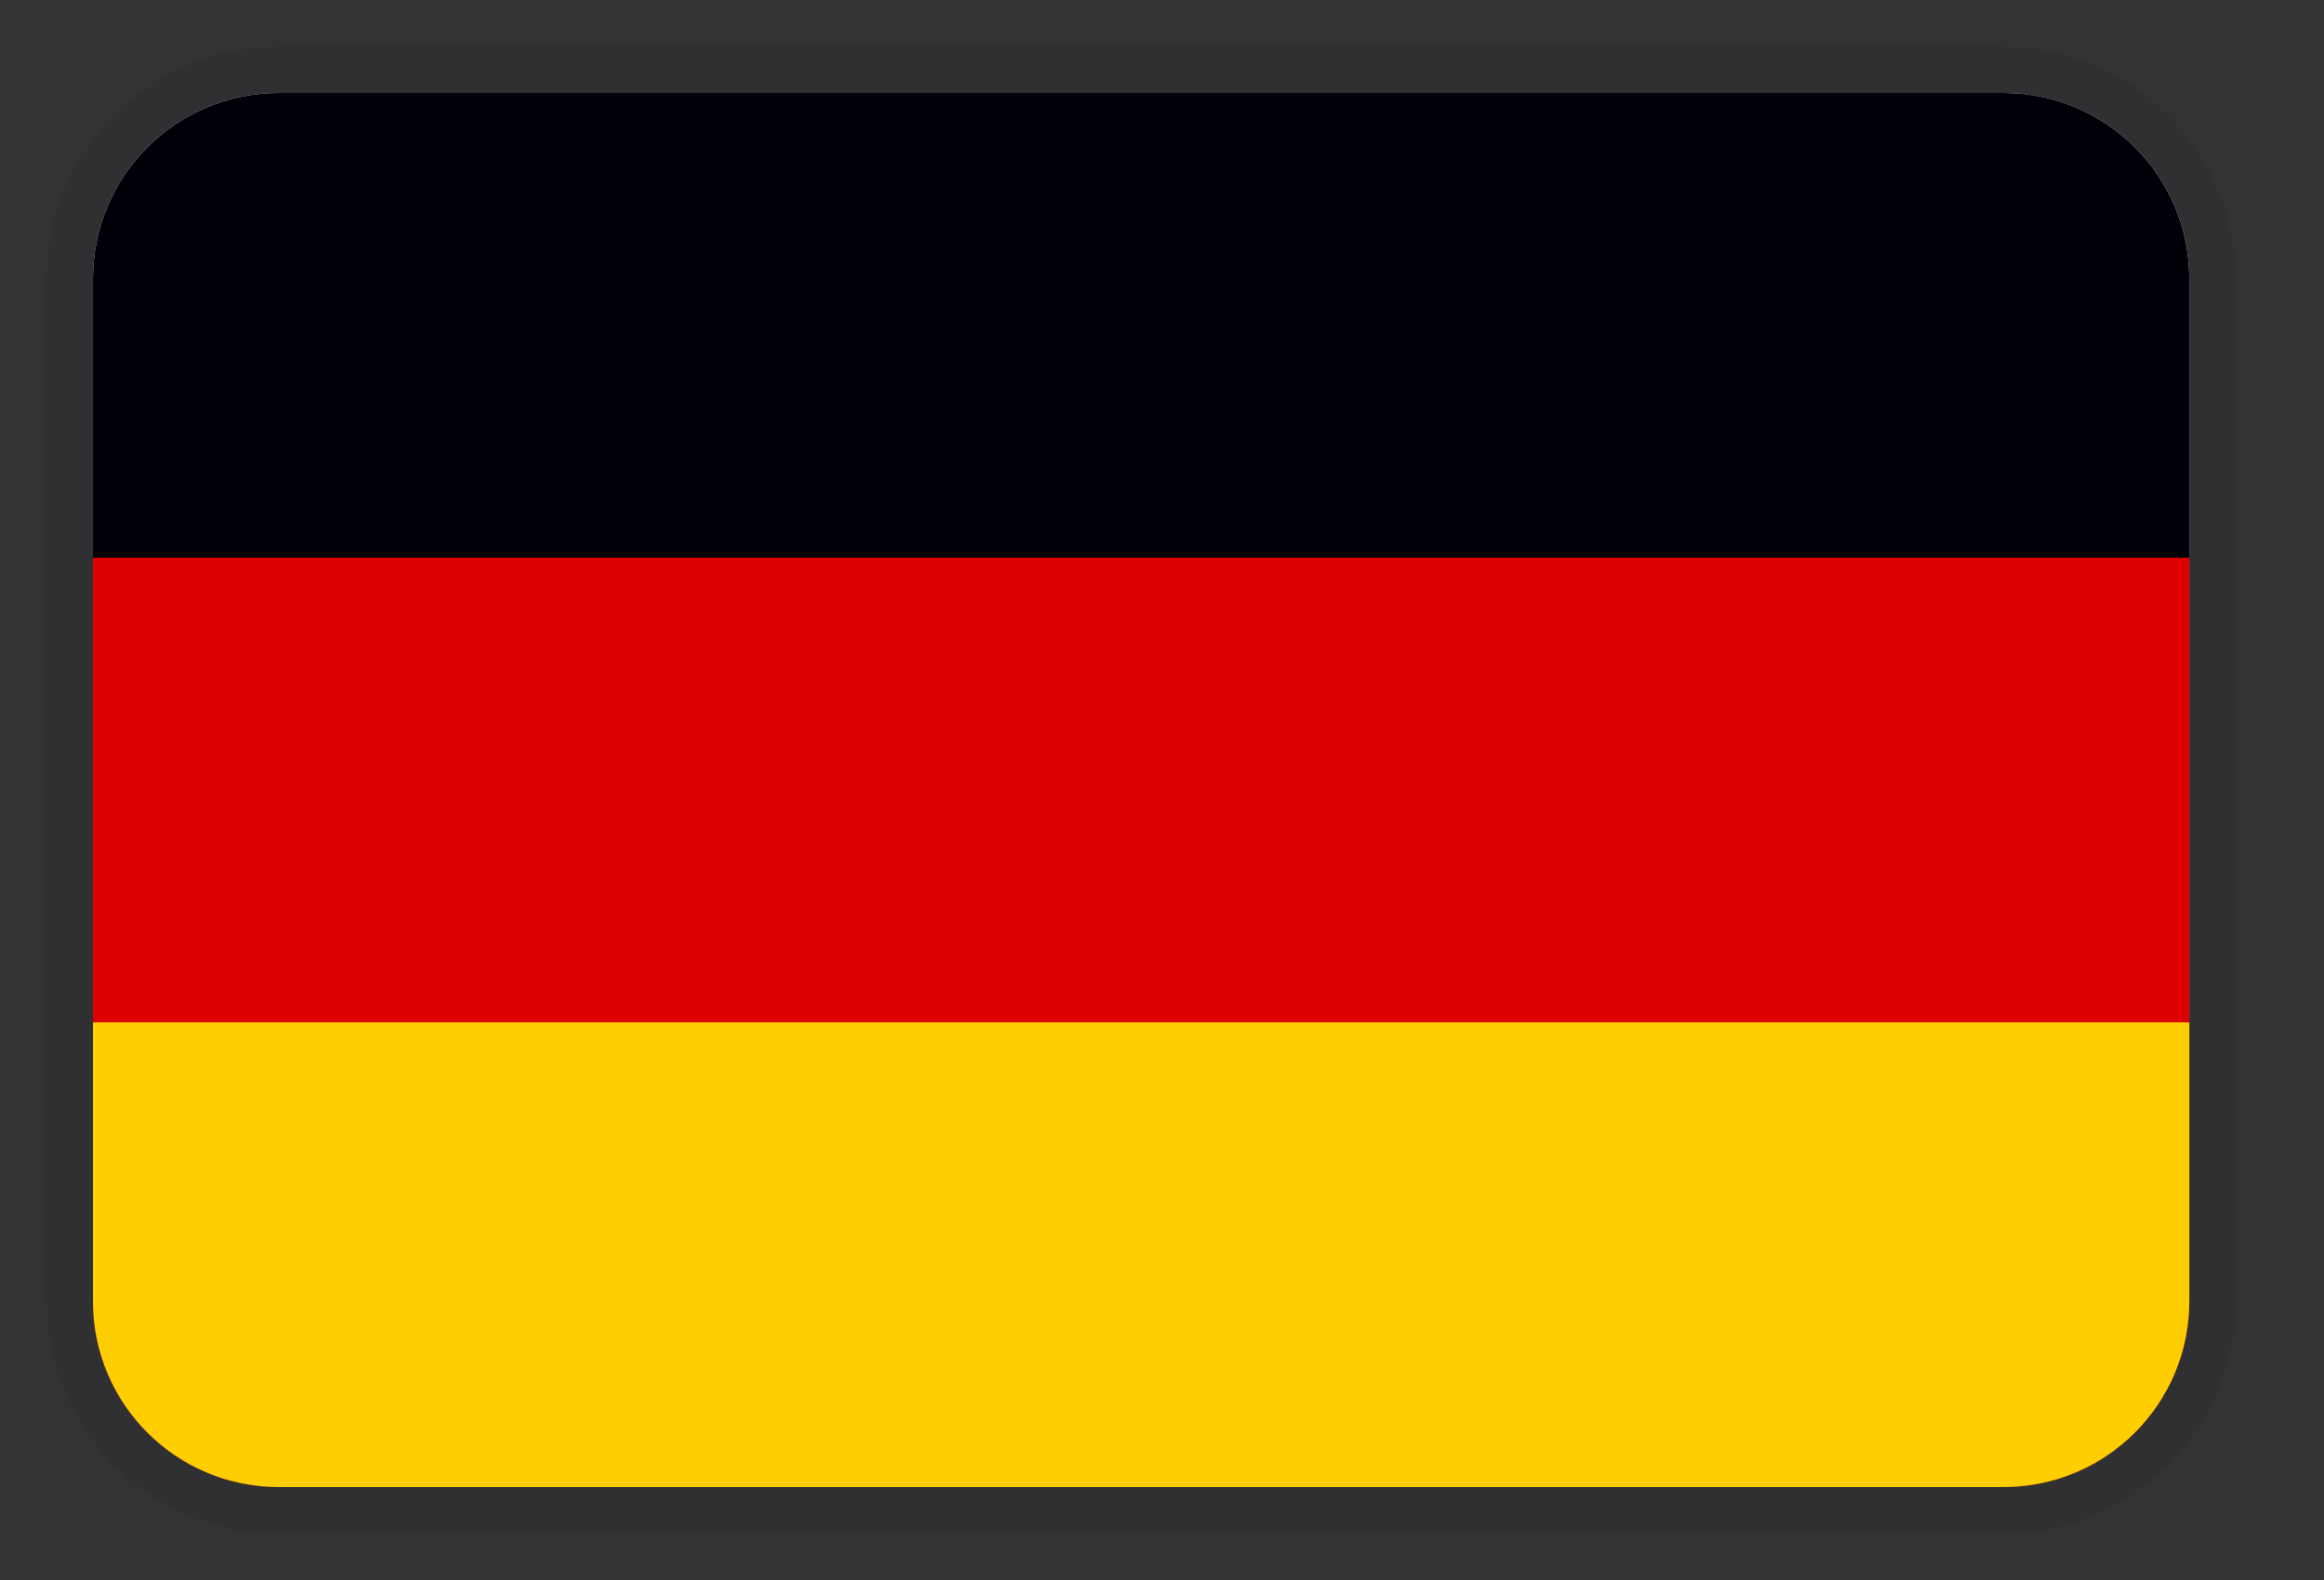 <svg width="25" height="17" viewBox="0 0 25 17" fill="none" xmlns="http://www.w3.org/2000/svg">
<rect x="0" y="0" width="25" height="17" fill="#333333" stroke="none"/>
<g clip-path="url(#clip0_1869_764)">
<path d="M1 3C1 1.895 1.895 1 3 1H21.551C22.656 1 23.551 1.895 23.551 3V14C23.551 15.105 22.656 16 21.551 16H3C1.895 16 1 15.105 1 14V3Z" fill="white"/>
<path d="M23.551 1H1V16H23.551V1Z" fill="#000008"/>
<path d="M23.551 6H1V16H23.551V6Z" fill="#DD0000"/>
<path d="M23.551 11H1V16H23.551V11Z" fill="#FFCE00"/>
</g>
<path d="M3 0.75C1.757 0.75 0.75 1.757 0.75 3V14C0.75 15.243 1.757 16.25 3 16.25H21.551C22.794 16.25 23.801 15.243 23.801 14V3C23.801 1.757 22.794 0.75 21.551 0.75H3Z" stroke="#000E24" stroke-opacity="0.08" stroke-width="0.5"/>
<defs>
<clipPath id="clip0_1869_764">
<path d="M1 3C1 1.895 1.895 1 3 1H21.551C22.656 1 23.551 1.895 23.551 3V14C23.551 15.105 22.656 16 21.551 16H3C1.895 16 1 15.105 1 14V3Z" fill="white"/>
</clipPath>
</defs>
</svg>
